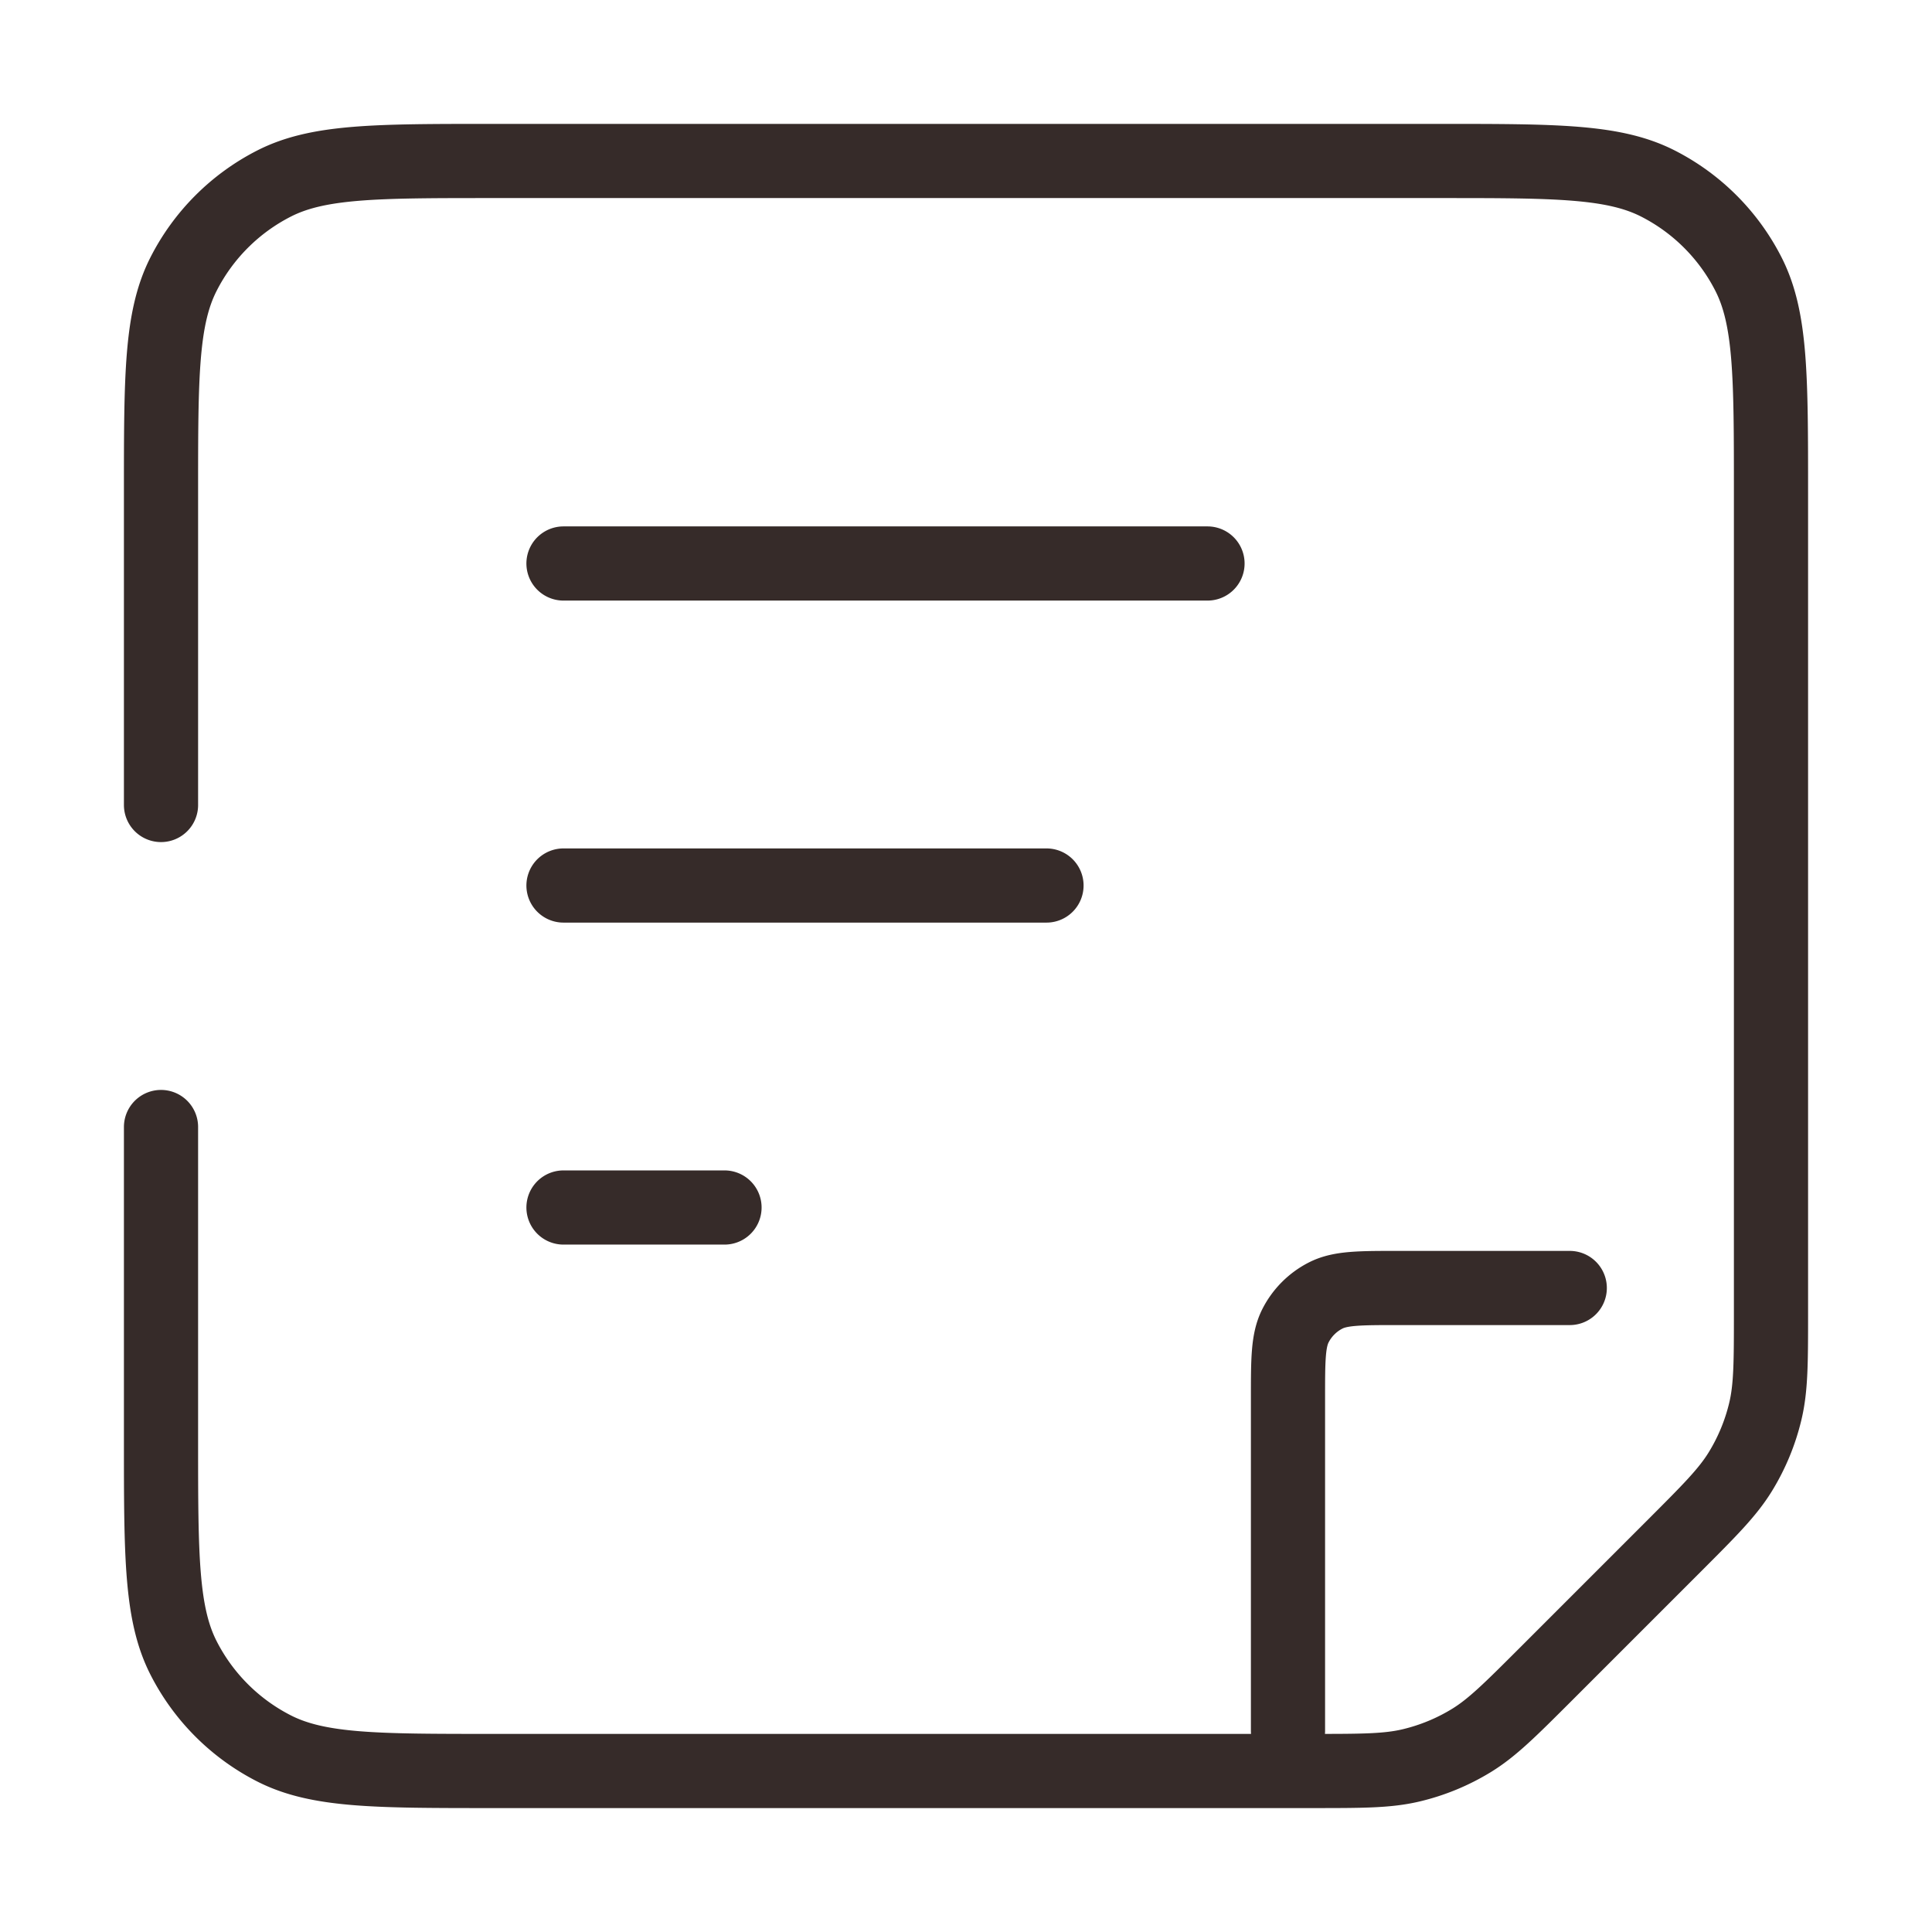 <svg width="56" height="56" fill="none" xmlns="http://www.w3.org/2000/svg"><path d="M4.667 23.333v-9.066c0-3.36 0-5.041.654-6.324A6 6 0 017.943 5.32c1.283-.654 2.963-.654 6.324-.654h27.466c3.36 0 5.04 0 6.324.654a6 6 0 012.622 2.623c.654 1.283.654 2.963.654 6.324v23.756c0 1.468 0 2.202-.166 2.892a6 6 0 01-.718 1.735c-.37.605-.89 1.124-1.927 2.162l-3.71 3.71c-1.038 1.037-1.557 1.556-2.162 1.927a6 6 0 01-1.735.718c-.69.166-1.424.166-2.892.166H14.267c-3.36 0-5.04 0-6.324-.654a6 6 0 01-2.622-2.622c-.654-1.283-.654-2.964-.654-6.324v-9.066m32.666 17.5v-9.634c0-1.12 0-1.68.218-2.108a2 2 0 01.874-.874c.428-.218.988-.218 2.108-.218H45.5m-29.167-21H35m-18.667 9.334h14m-14 9.333H21" stroke="#362B29" stroke-width="2.15" stroke-linecap="round" stroke-linejoin="round"/></svg>